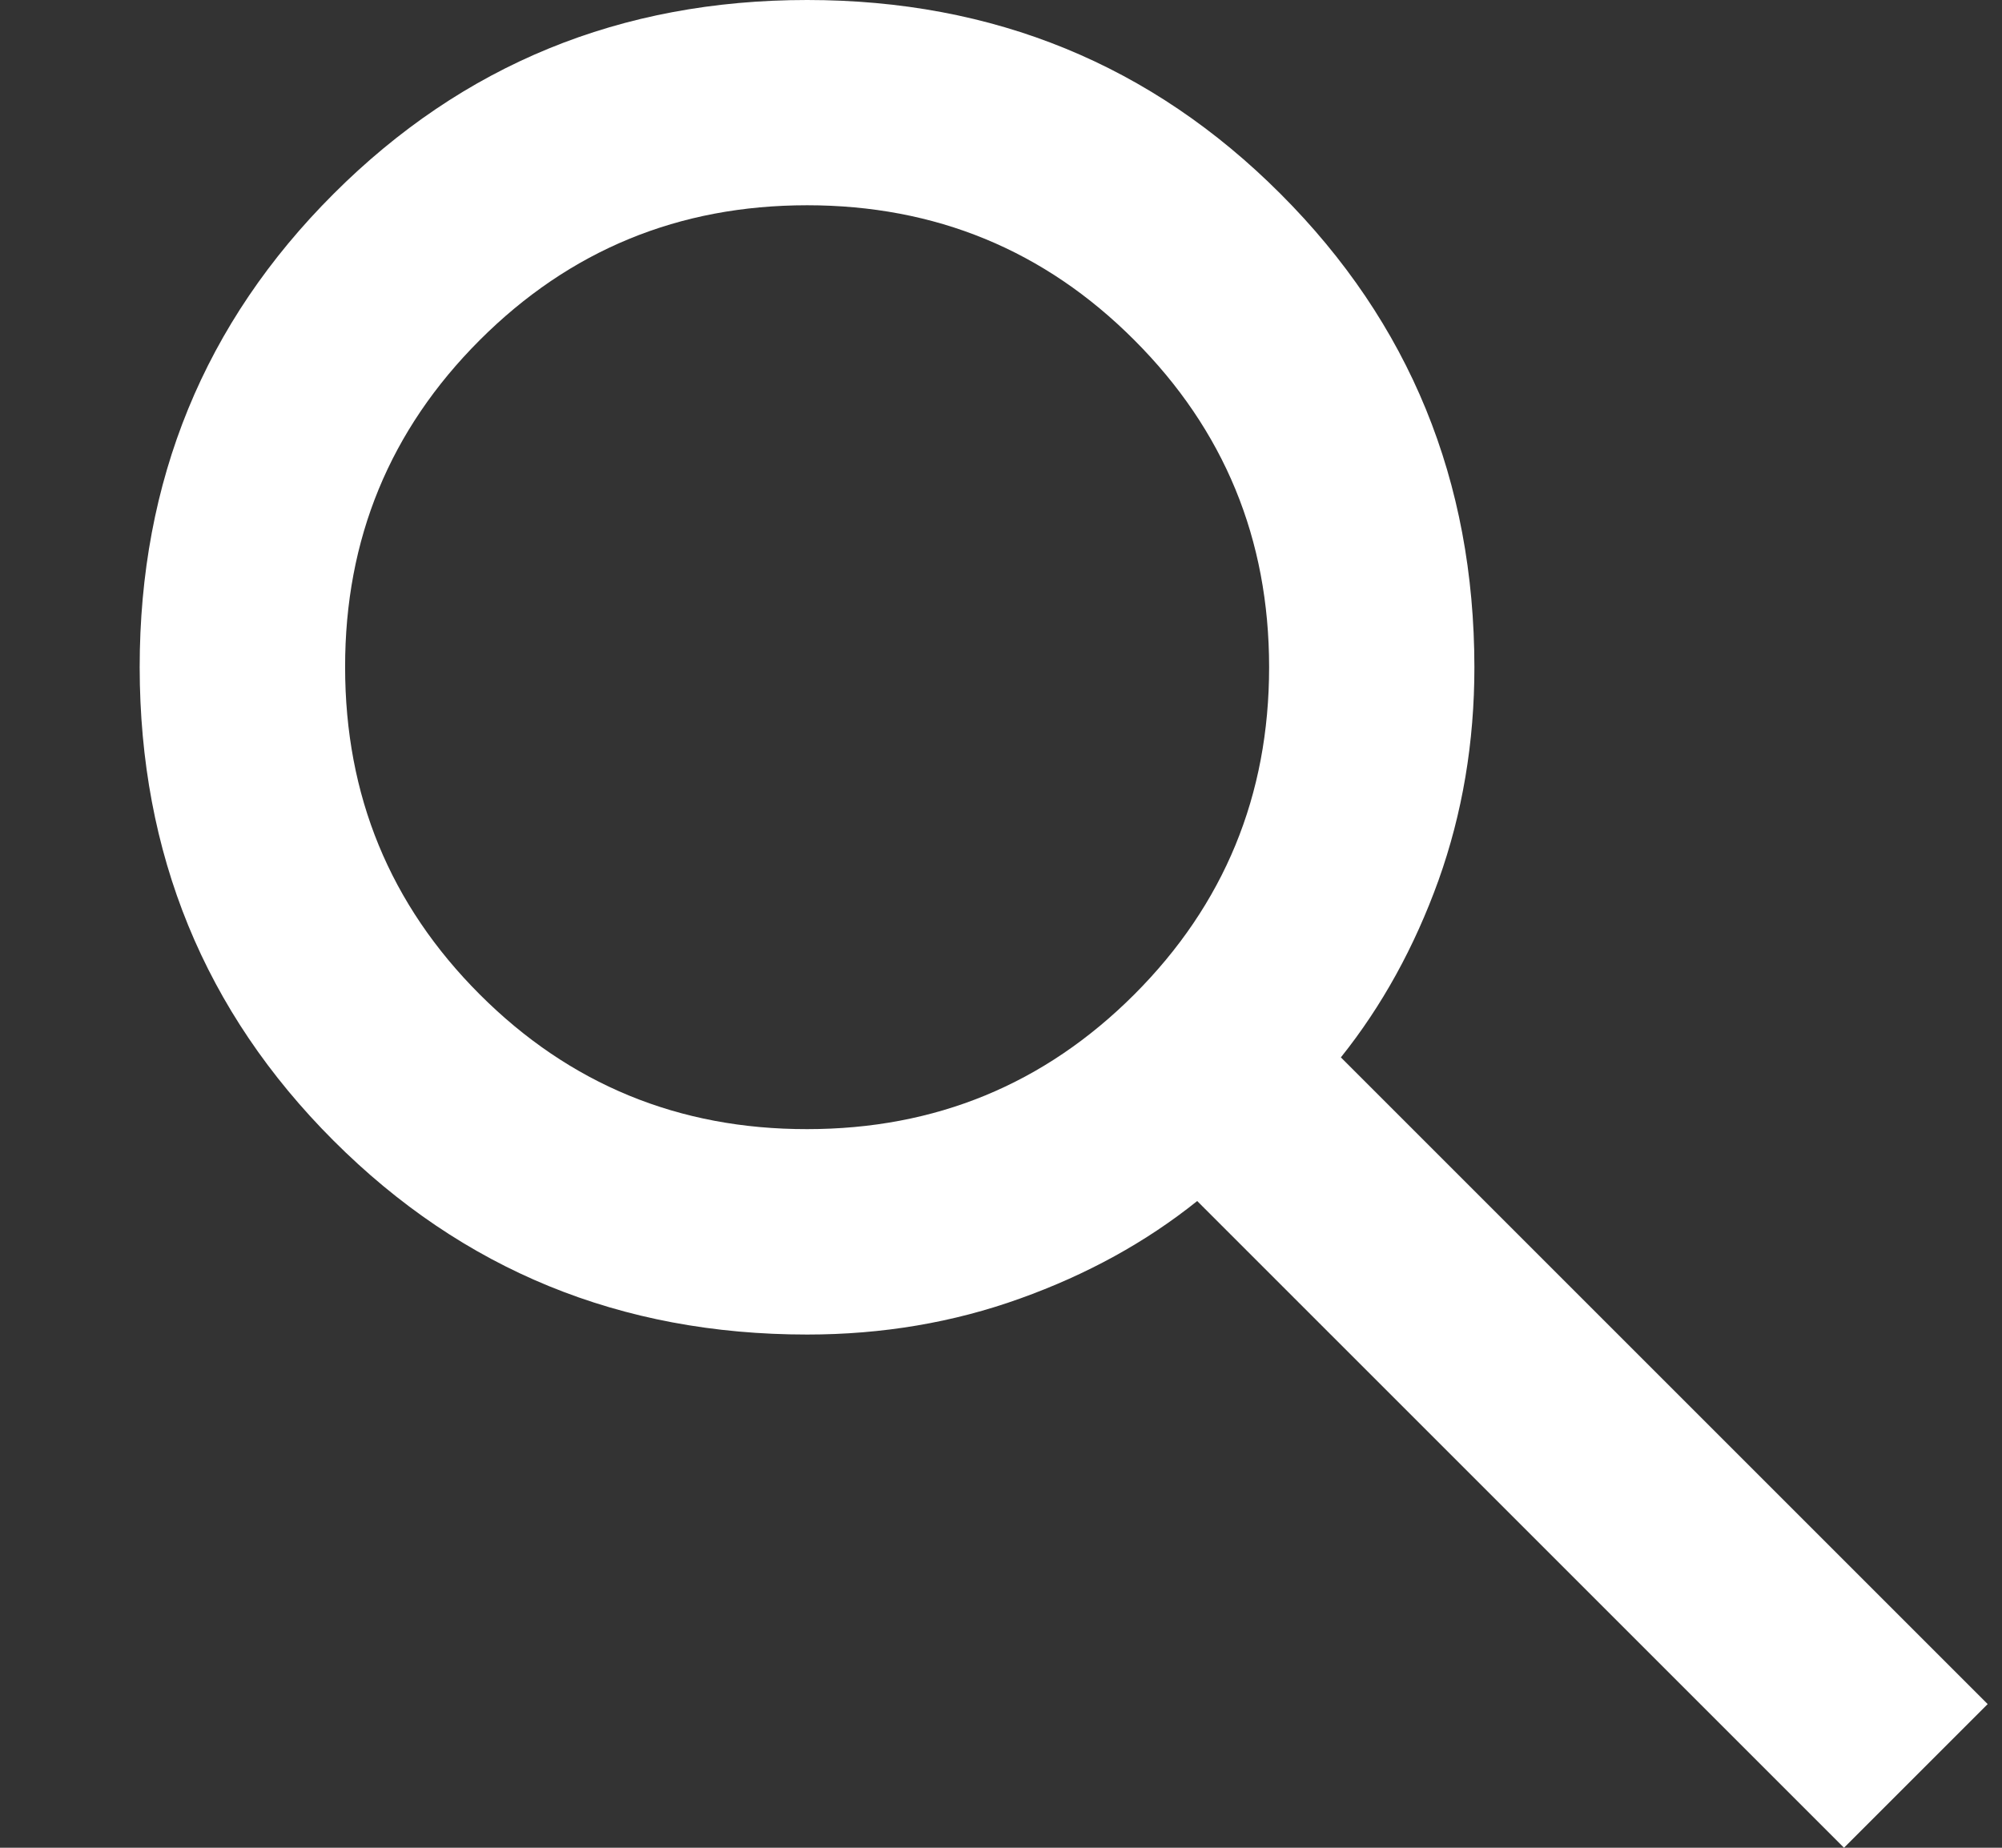 <svg width="13" height="12" viewBox="0 0 13 12" fill="none" xmlns="http://www.w3.org/2000/svg">
<rect x="0" y="0" width="13" height="12" fill="#333333" stroke="none"/>
<path d="M11.974 12L7.774 7.8C7.441 8.067 7.057 8.278 6.624 8.433C6.191 8.589 5.729 8.667 5.241 8.667C4.029 8.667 3.005 8.247 2.166 7.408C1.327 6.569 0.908 5.544 0.907 4.333C0.907 3.122 1.327 2.097 2.166 1.259C3.005 0.42 4.03 0 5.241 0C6.452 0 7.477 0.42 8.315 1.259C9.154 2.098 9.573 3.123 9.574 4.333C9.574 4.822 9.496 5.283 9.341 5.717C9.185 6.15 8.974 6.533 8.707 6.867L12.907 11.067L11.974 12ZM5.241 7.333C6.074 7.333 6.782 7.042 7.366 6.458C7.949 5.874 8.241 5.166 8.241 4.333C8.241 3.5 7.949 2.792 7.365 2.208C6.782 1.624 6.073 1.333 5.241 1.333C4.407 1.333 3.699 1.625 3.115 2.209C2.532 2.792 2.24 3.5 2.241 4.333C2.241 5.167 2.532 5.875 3.116 6.459C3.699 7.042 4.408 7.334 5.241 7.333Z" fill="white"/>
</svg>
